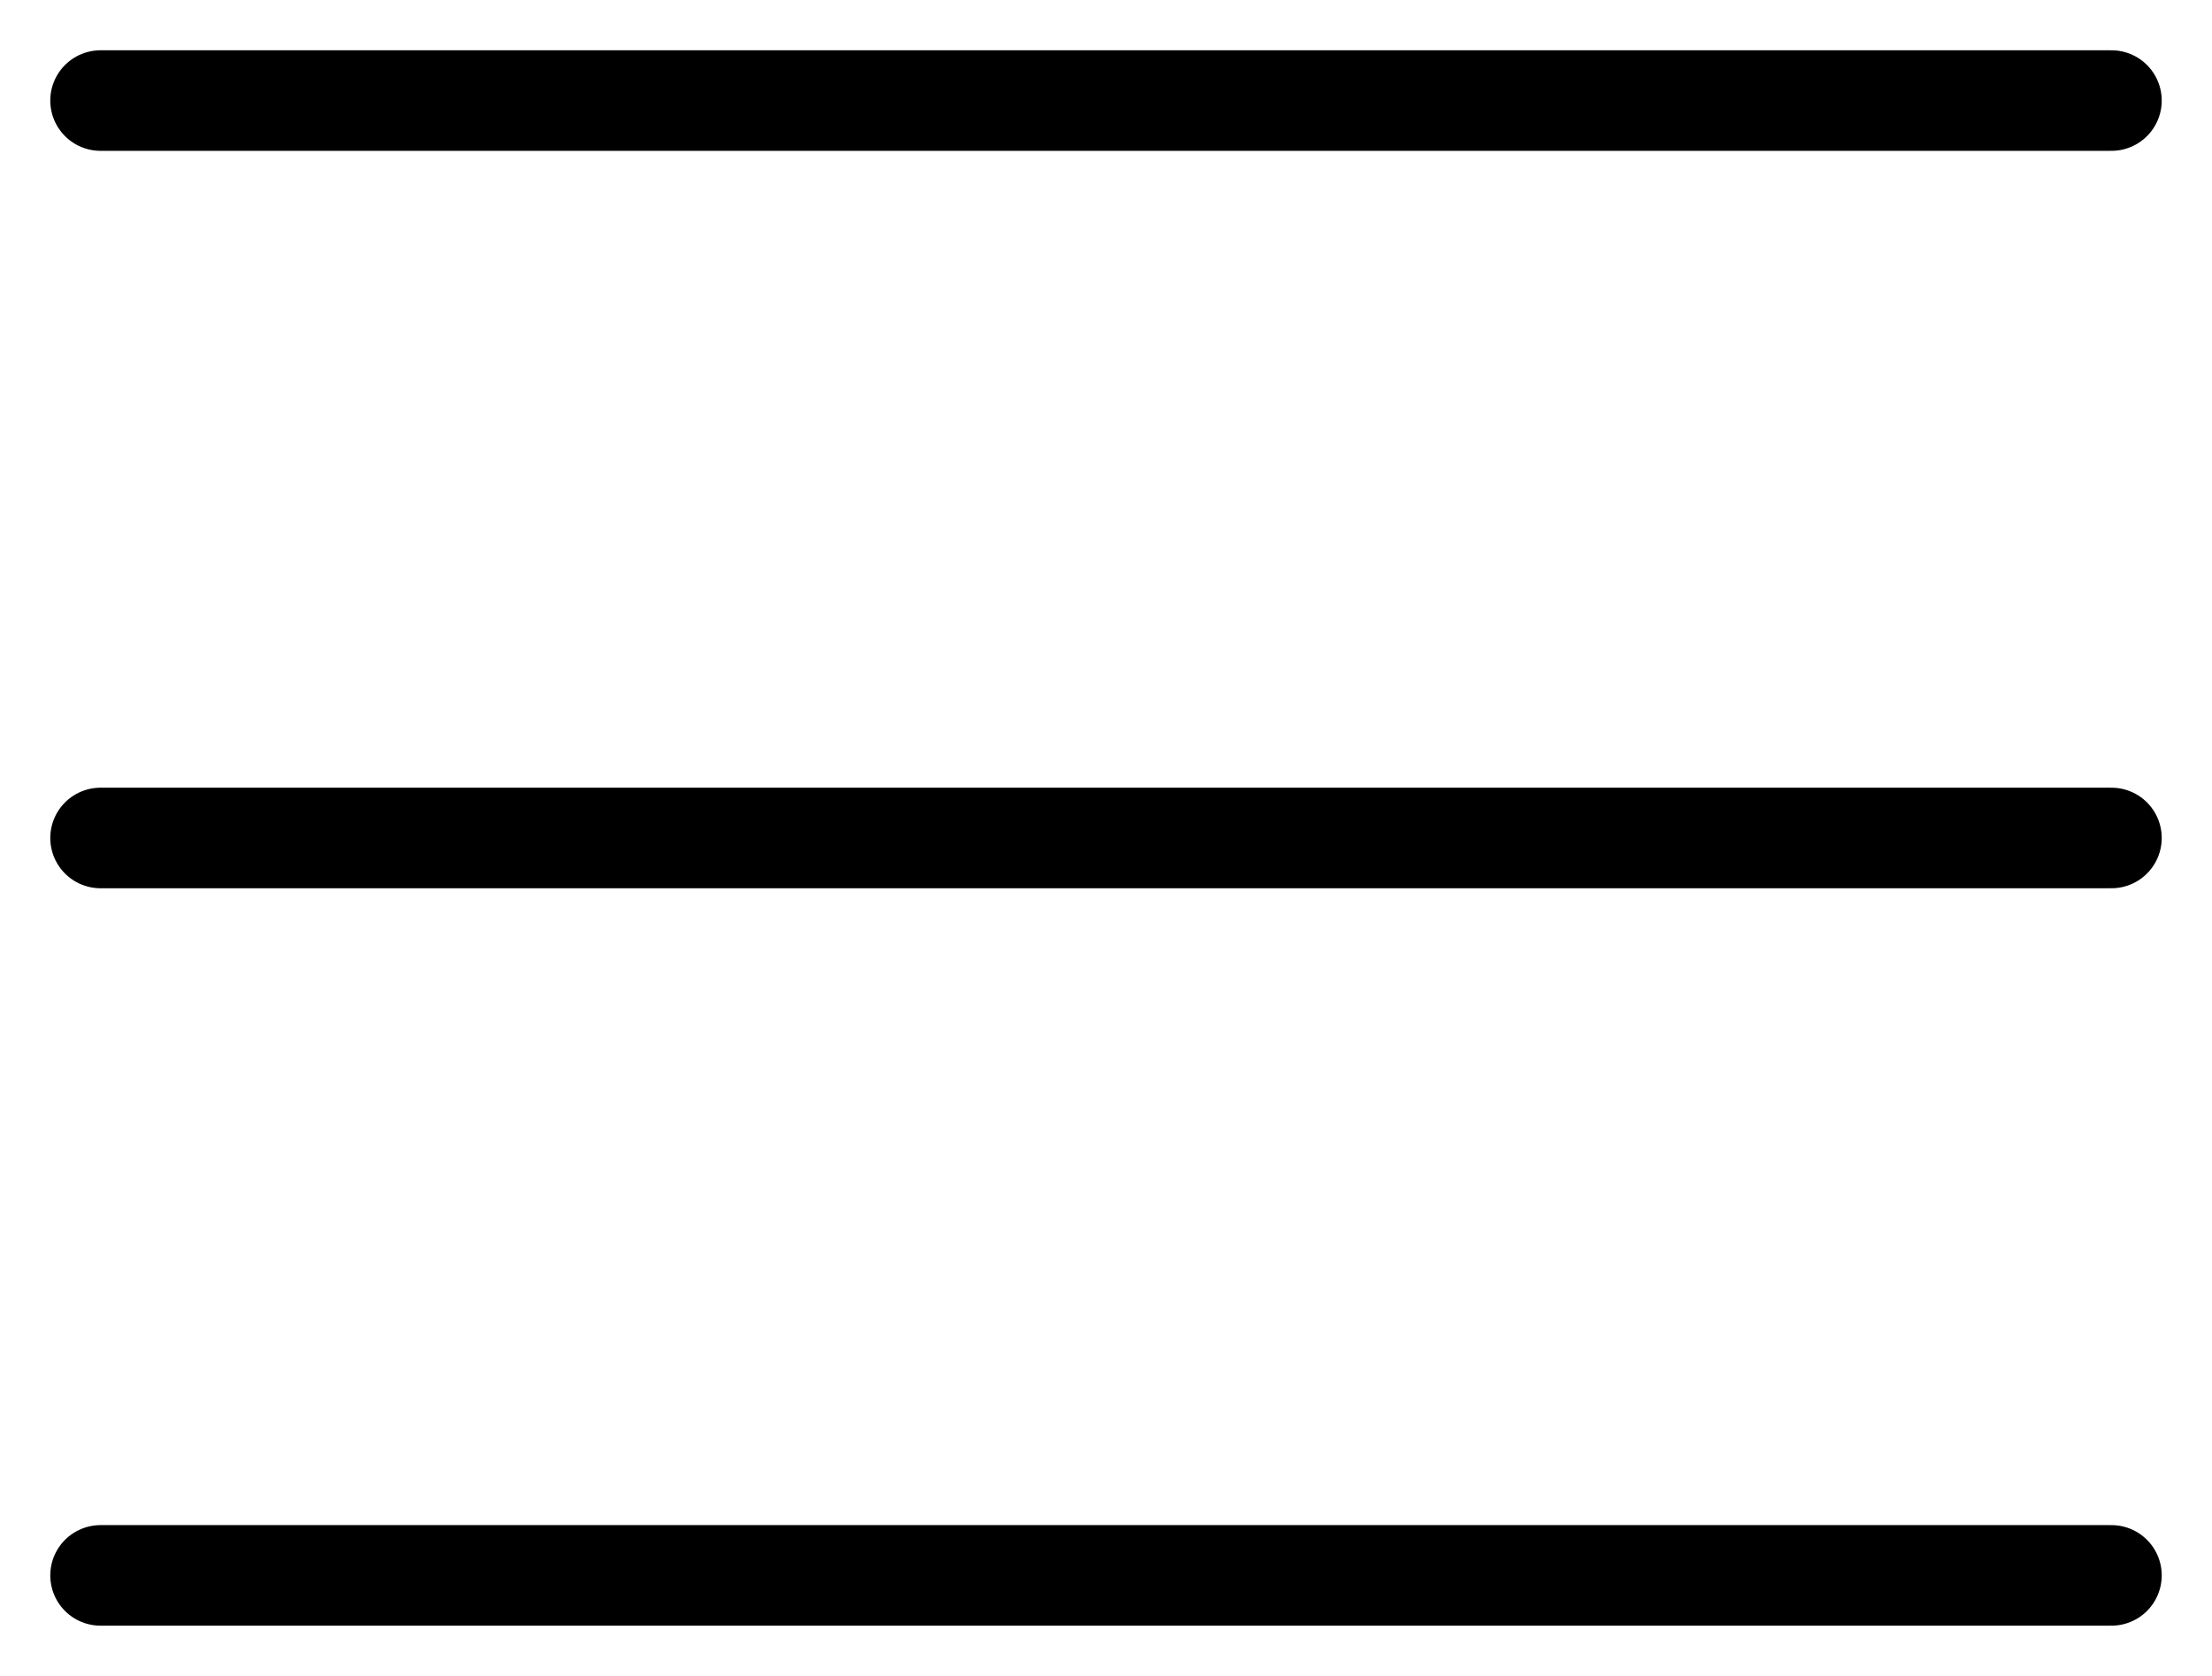 <?xml version="1.0" encoding="UTF-8"?>
<svg width="33px" height="25px" viewBox="0 0 33 25" version="1.1" xmlns="http://www.w3.org/2000/svg" xmlns:xlink="http://www.w3.org/1999/xlink">
    <title>Group 37</title>
    <g id="Page-1" stroke="none" stroke-width="1" fill="none" fill-rule="evenodd" stroke-linecap="round" stroke-linejoin="round">
        <g id="Group-37" transform="translate(1.5, 1)" stroke="#000000" stroke-width="1.5">
            <line x1="1.04083409e-16" y1="11.5" x2="30" y2="11.5" id="Line-5"></line>
            <line x1="1.04083409e-16" y1="22.5" x2="30" y2="22.5" id="Line-5"></line>
            <line x1="1.04083409e-16" y1="0.5" x2="30" y2="0.5" id="Line-5"></line>
        </g>
    </g>
</svg>
